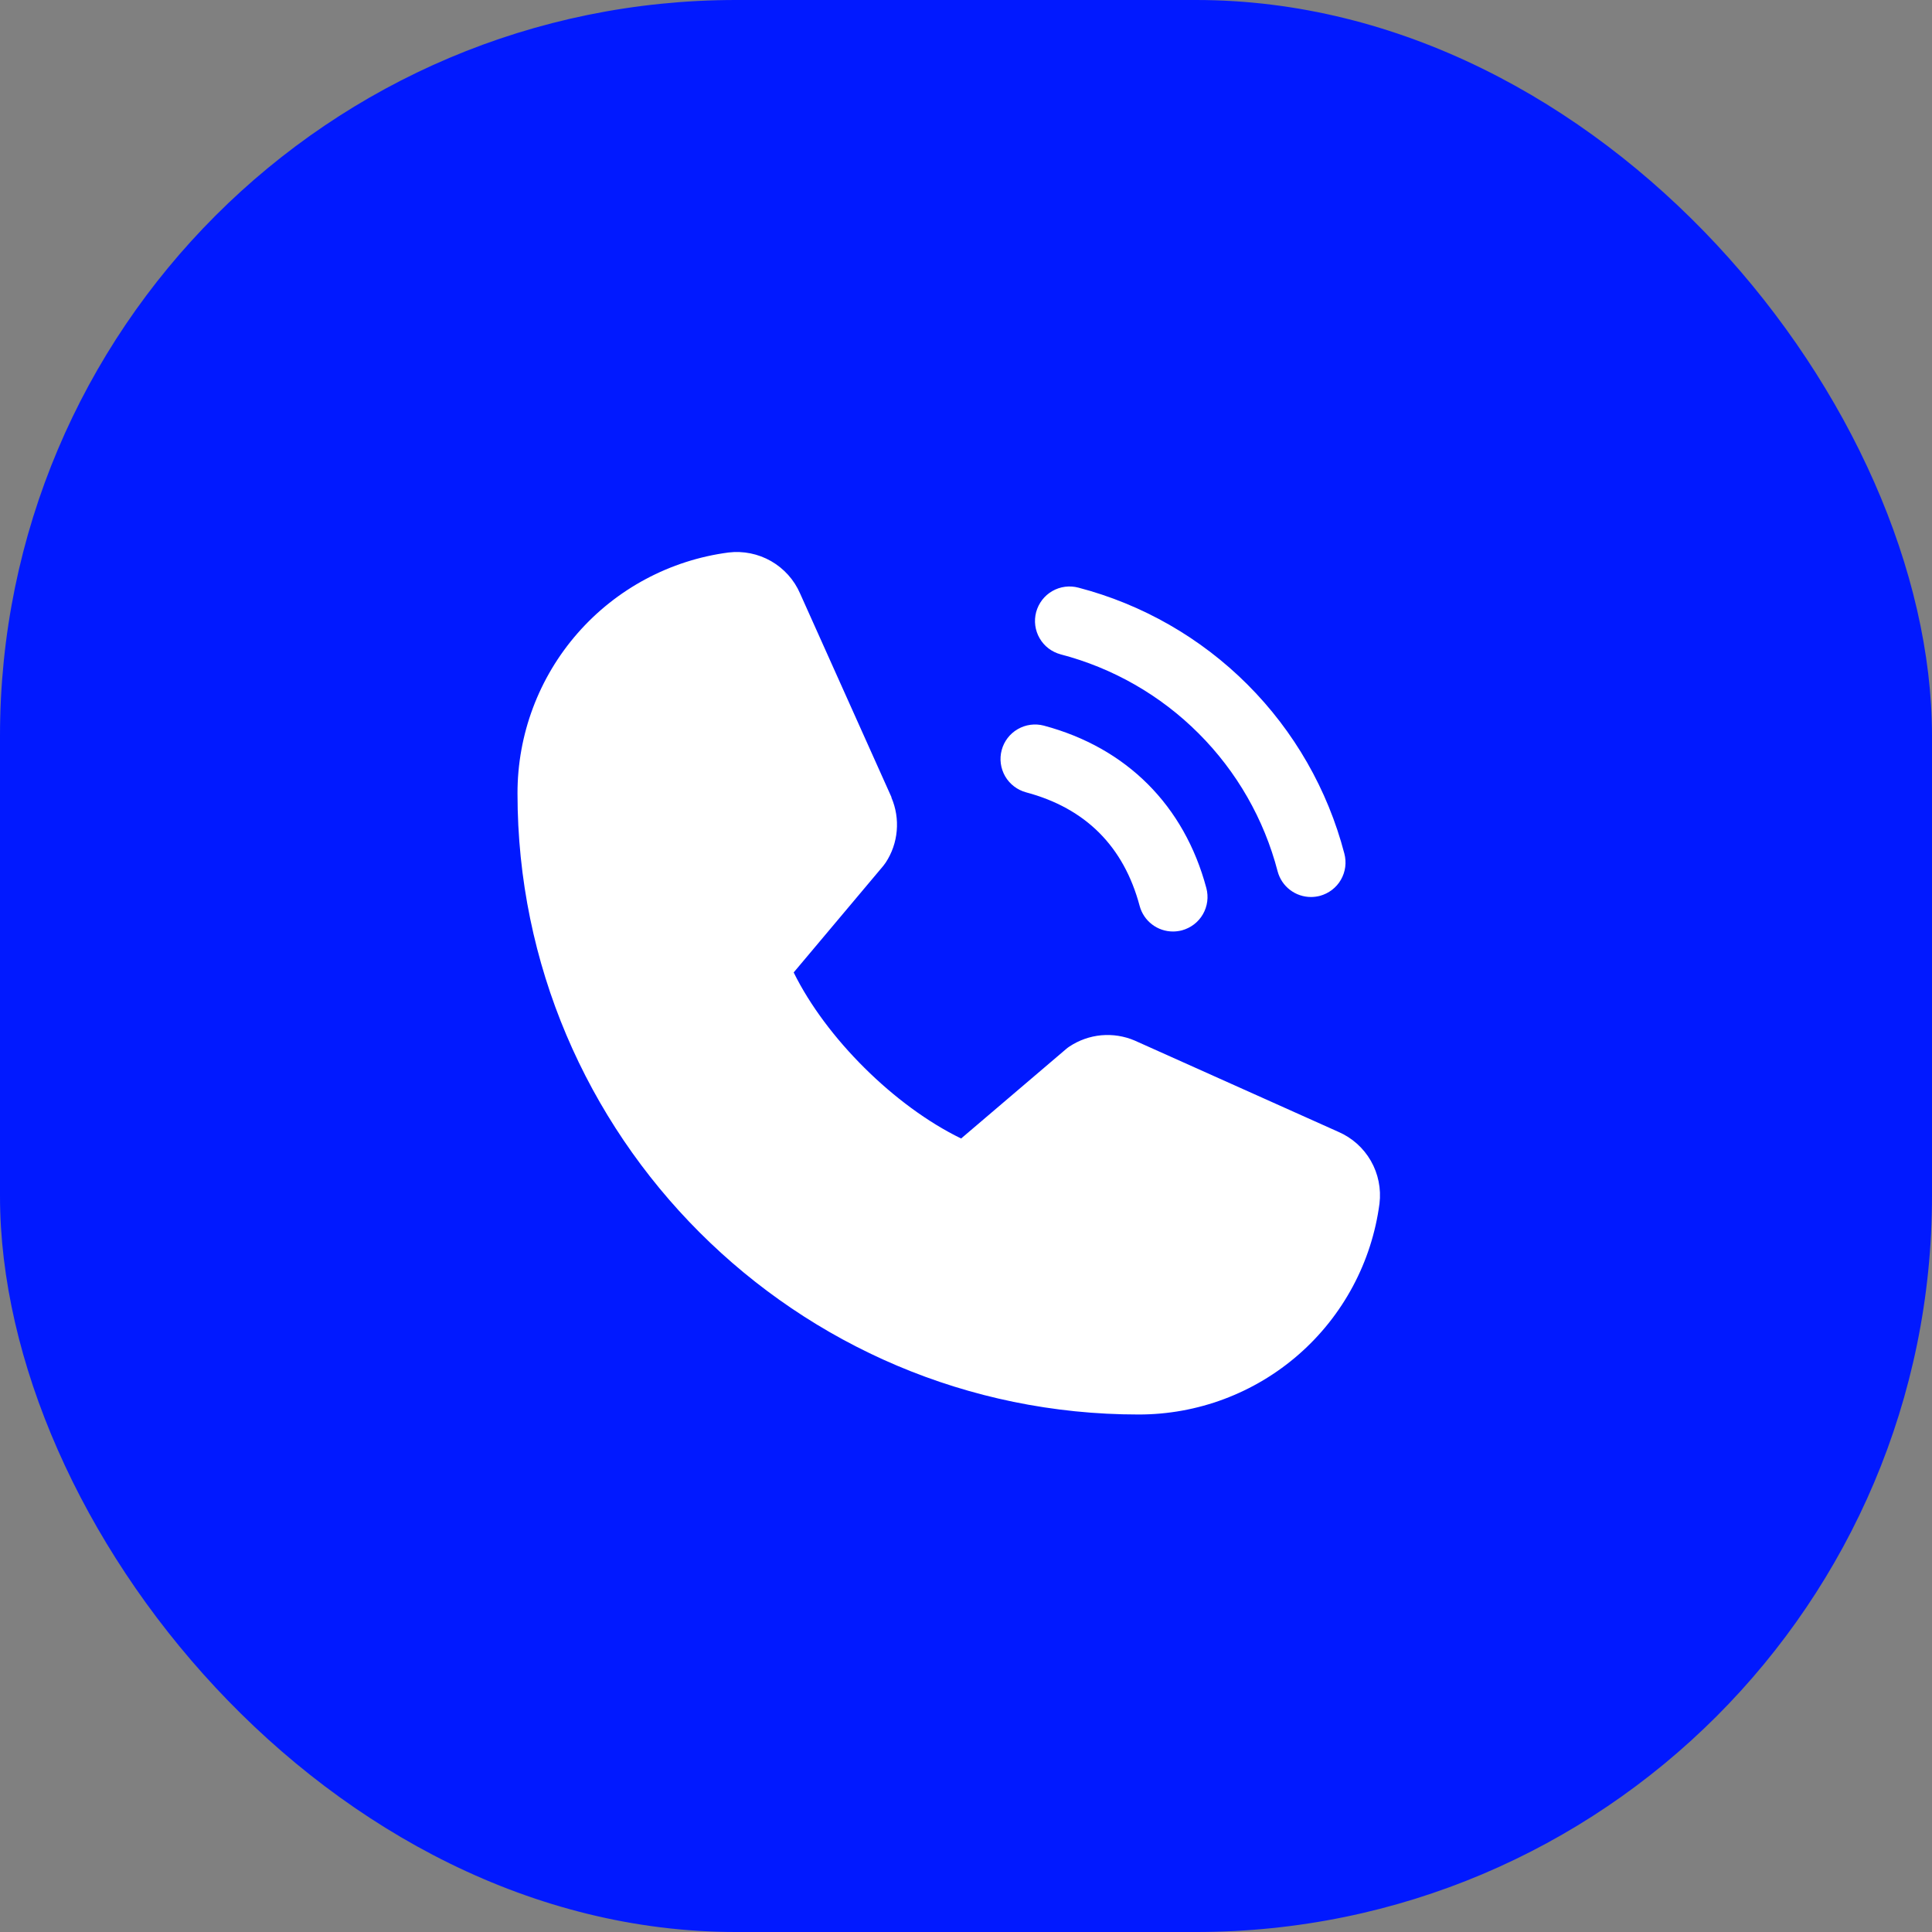 <?xml version="1.0" encoding="UTF-8"?> <svg xmlns="http://www.w3.org/2000/svg" width="42" height="42" viewBox="0 0 42 42" fill="none"><rect x="0" y="0" width="42" height="42" fill="#808080" stroke="none"/><rect width="42" height="42" rx="16" fill="#0119FF"></rect><g clip-path="url(#clip0_51_1195)"><path d="M22.525 13.306C22.551 13.211 22.595 13.122 22.655 13.043C22.715 12.965 22.789 12.9 22.875 12.85C22.96 12.801 23.054 12.769 23.152 12.756C23.25 12.743 23.349 12.75 23.444 12.775C24.834 13.138 26.103 13.865 27.119 14.881C28.135 15.897 28.862 17.166 29.225 18.556C29.25 18.651 29.257 18.75 29.244 18.848C29.231 18.946 29.199 19.04 29.15 19.125C29.101 19.211 29.035 19.285 28.957 19.345C28.878 19.405 28.789 19.449 28.694 19.475C28.631 19.491 28.566 19.5 28.5 19.5C28.335 19.5 28.174 19.446 28.043 19.345C27.912 19.245 27.818 19.104 27.775 18.944C27.48 17.809 26.887 16.773 26.057 15.944C25.228 15.114 24.192 14.521 23.057 14.225C22.962 14.199 22.872 14.155 22.794 14.096C22.716 14.036 22.65 13.961 22.601 13.876C22.551 13.79 22.519 13.696 22.506 13.598C22.493 13.501 22.5 13.401 22.525 13.306ZM22.307 17.225C23.6 17.57 24.43 18.401 24.775 19.694C24.818 19.854 24.912 19.995 25.043 20.095C25.174 20.196 25.335 20.25 25.5 20.25C25.566 20.25 25.631 20.241 25.694 20.225C25.789 20.199 25.878 20.155 25.957 20.095C26.035 20.035 26.101 19.961 26.15 19.875C26.199 19.79 26.231 19.696 26.244 19.598C26.257 19.5 26.25 19.401 26.225 19.306C25.745 17.51 24.49 16.255 22.694 15.775C22.502 15.724 22.297 15.751 22.125 15.851C21.953 15.95 21.827 16.114 21.776 16.306C21.724 16.499 21.752 16.703 21.851 16.876C21.951 17.048 22.115 17.173 22.307 17.225ZM29.097 24.606L24.681 22.627L24.668 22.621C24.439 22.523 24.189 22.484 23.941 22.506C23.692 22.529 23.454 22.614 23.246 22.752C23.222 22.768 23.198 22.786 23.176 22.805L20.894 24.75C19.448 24.048 17.956 22.567 17.254 21.14L19.202 18.823C19.221 18.8 19.238 18.776 19.255 18.751C19.391 18.544 19.473 18.307 19.494 18.061C19.516 17.814 19.476 17.566 19.379 17.339V17.328L17.394 12.904C17.266 12.607 17.044 12.36 16.764 12.199C16.483 12.038 16.157 11.972 15.836 12.011C14.566 12.178 13.4 12.802 12.556 13.766C11.712 14.73 11.248 15.969 11.25 17.25C11.25 24.694 17.306 30.75 24.75 30.75C26.031 30.752 27.27 30.288 28.234 29.444C29.198 28.6 29.822 27.434 29.989 26.164C30.028 25.843 29.962 25.517 29.802 25.237C29.641 24.956 29.394 24.735 29.097 24.606Z" fill="white"></path></g><defs><clipPath id="clip0_51_1195"><rect width="24" height="24" fill="white" transform="translate(9 9)"></rect></clipPath></defs></svg> 